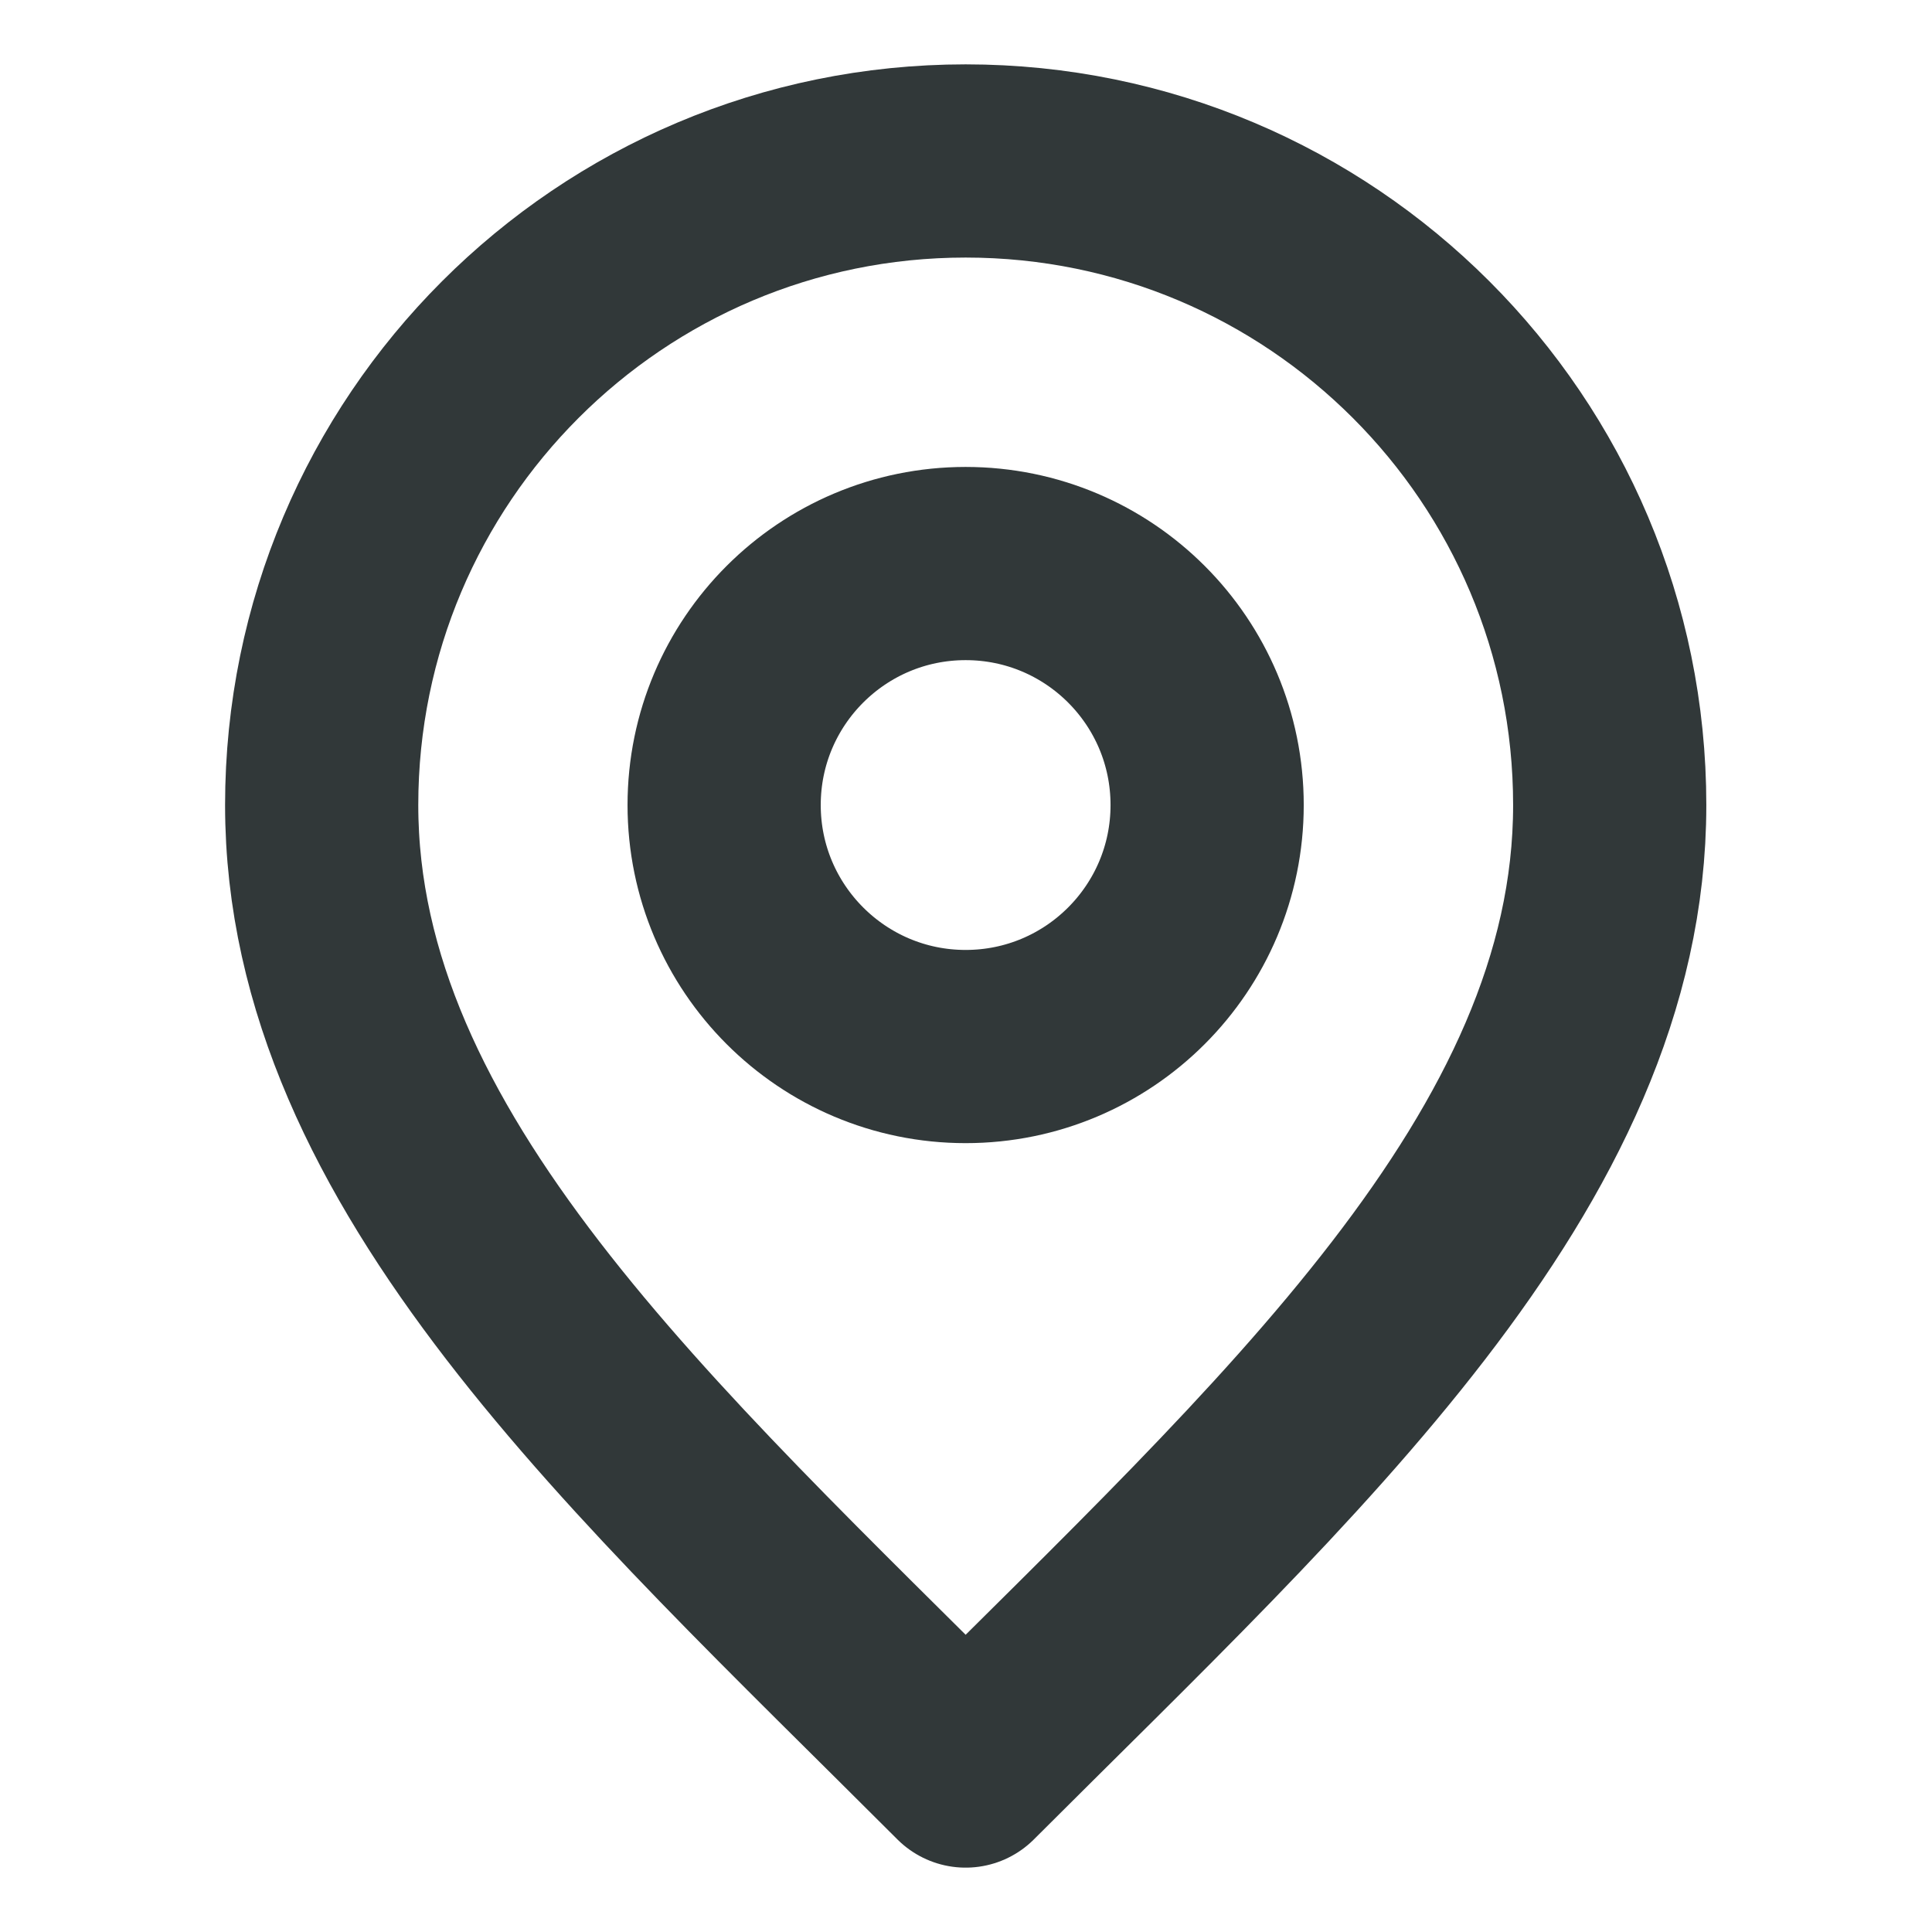 <svg width="16" height="16" viewBox="0 0 16 16" fill="none" xmlns="http://www.w3.org/2000/svg">
<path d="M7.997 8.667C9.102 8.667 9.997 7.771 9.997 6.667C9.997 5.562 9.102 4.667 7.997 4.667C6.893 4.667 5.997 5.562 5.997 6.667C5.997 7.771 6.893 8.667 7.997 8.667Z" stroke="#313839" stroke-width="1.6" stroke-linecap="round" stroke-linejoin="round"/>
<path d="M7.997 14.667C10.664 12 13.331 9.612 13.331 6.667C13.331 3.721 10.943 1.333 7.997 1.333C5.052 1.333 2.664 3.721 2.664 6.667C2.664 9.612 5.331 12 7.997 14.667Z" stroke="#313839" stroke-width="1.6" stroke-linecap="round" stroke-linejoin="round"/>
</svg>
